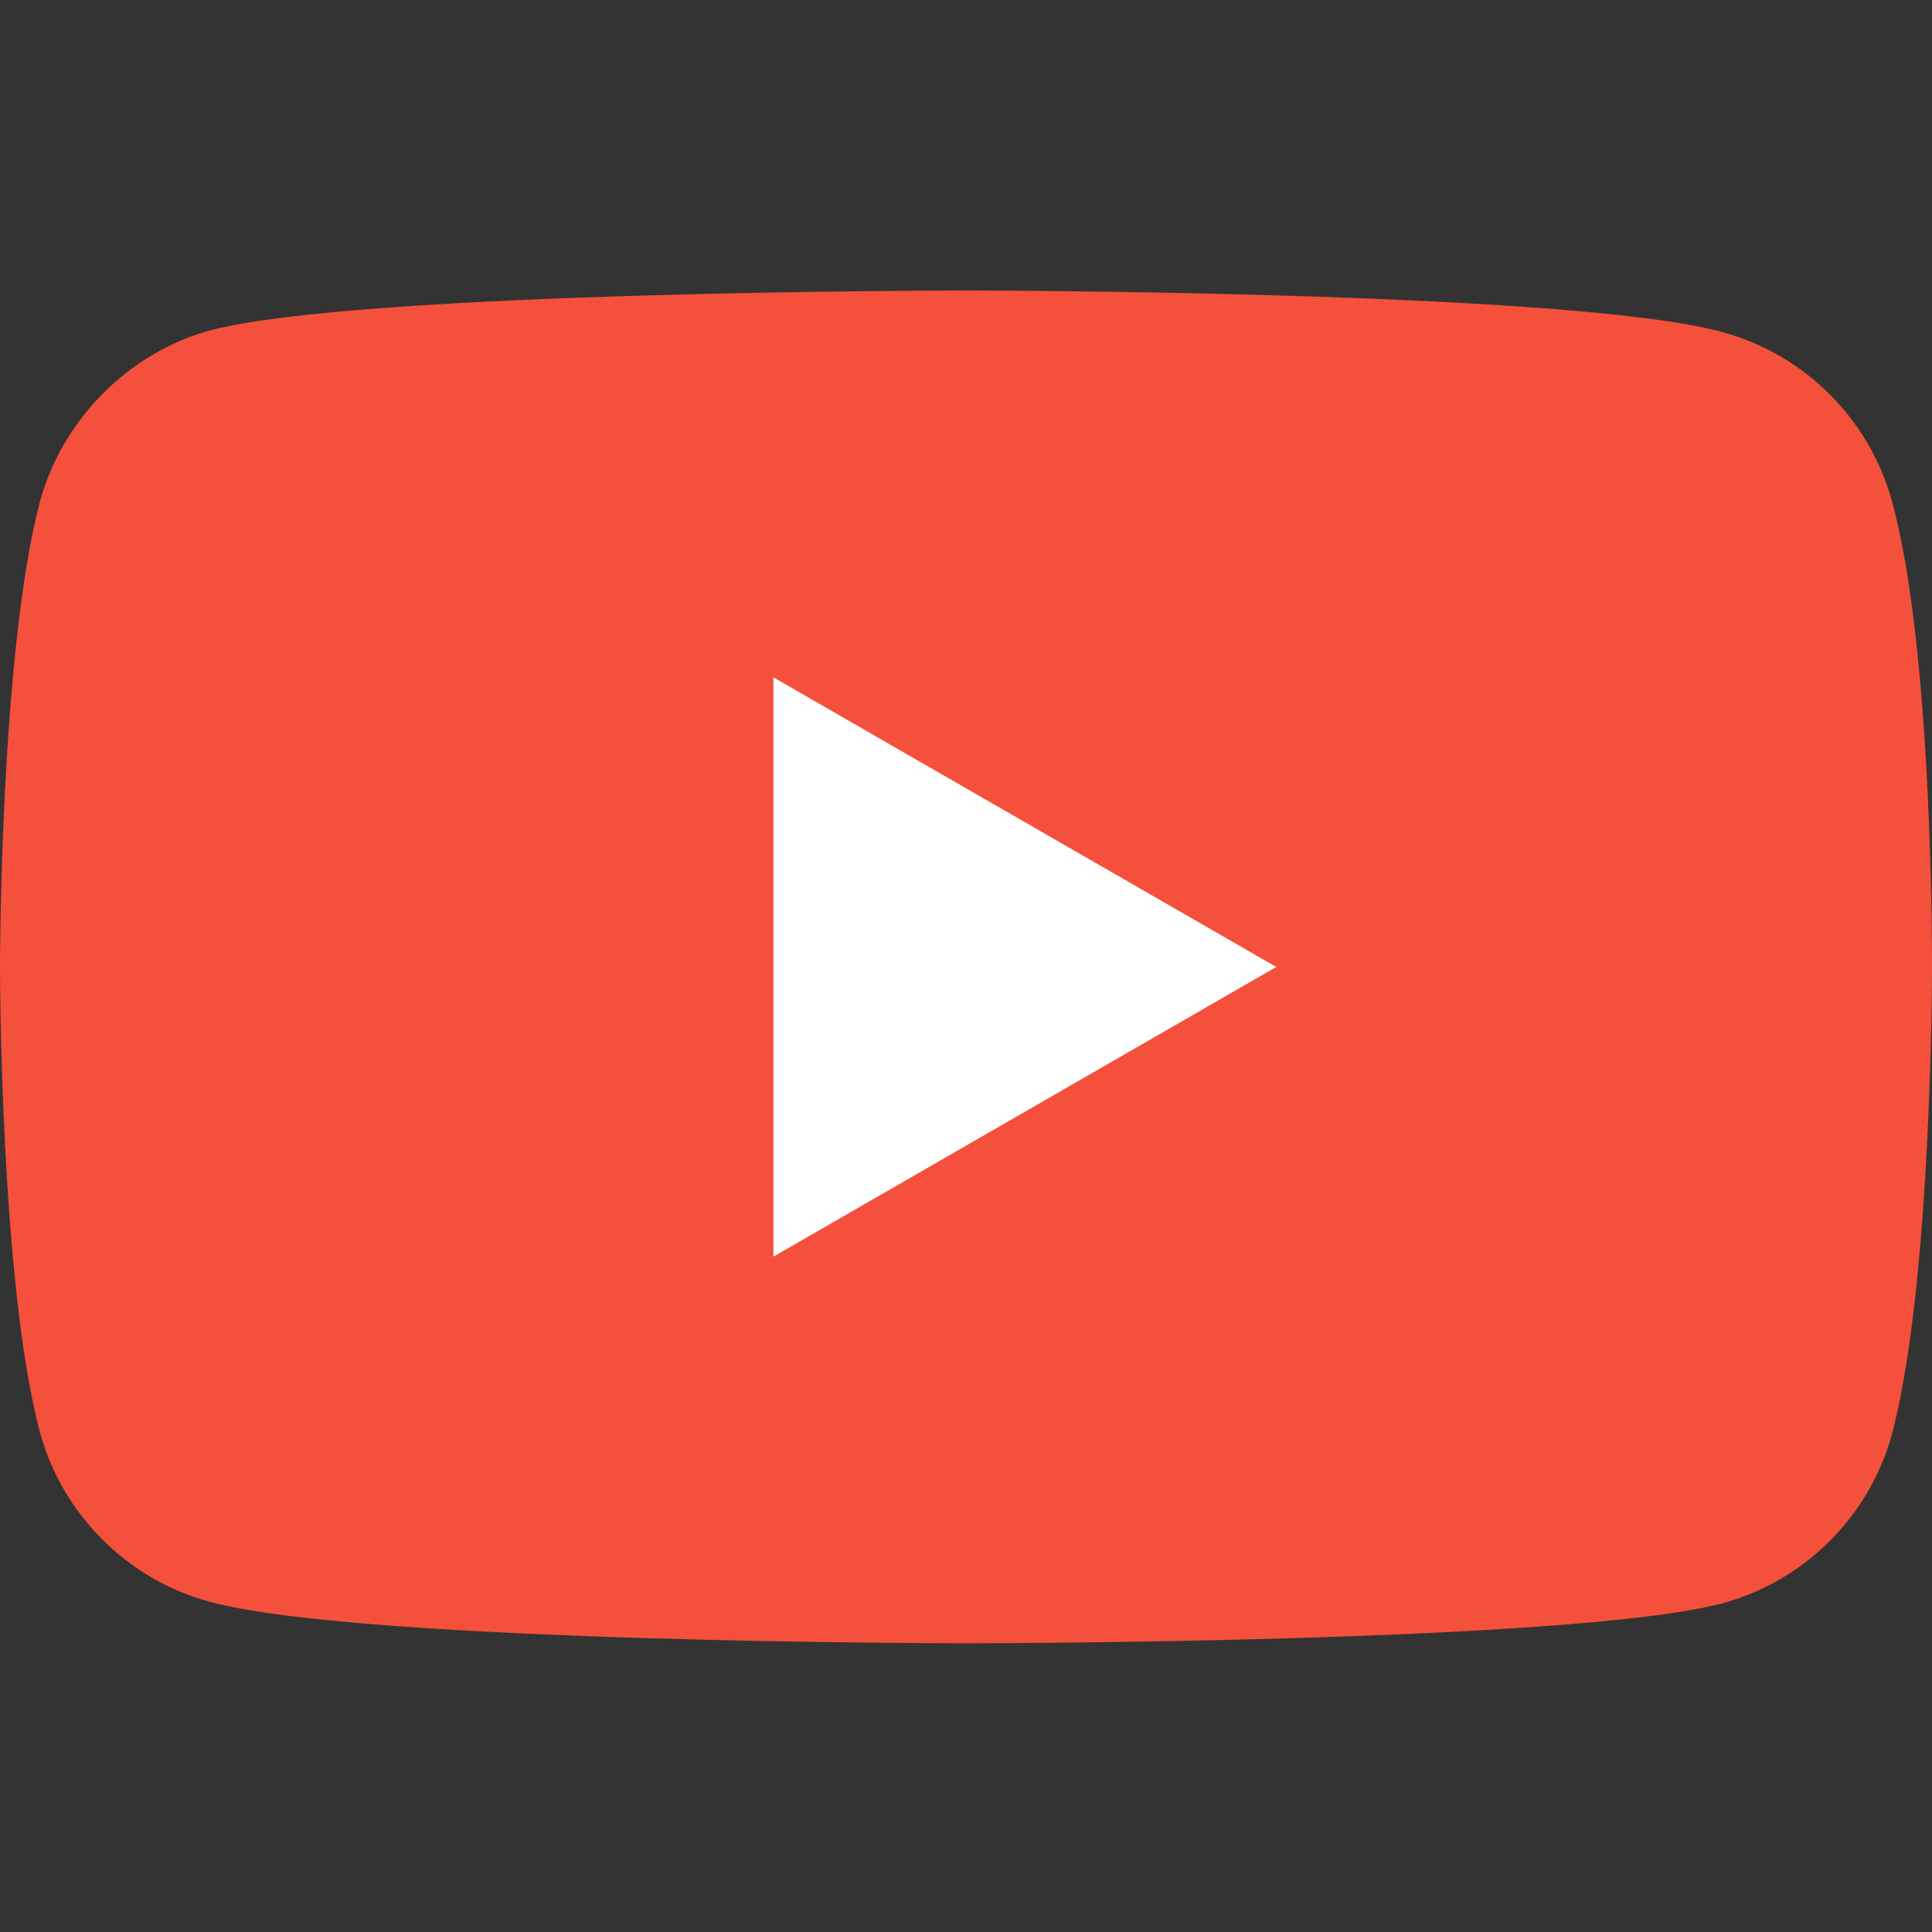 <svg xmlns="http://www.w3.org/2000/svg" width="32" height="32" viewBox="0 0 32 32" fill="none">
<rect x="0" y="0" width="32" height="32" fill="#333333" stroke="none"/>
<path d="M31.341 8.318C30.972 6.947 29.891 5.867 28.52 5.498C26.016 4.812 16 4.812 16 4.812C16 4.812 5.983 4.812 3.479 5.472C2.135 5.841 1.028 6.948 0.659 8.318C0 10.822 0 16.015 0 16.015C0 16.015 0 21.234 0.659 23.712C1.028 25.082 2.109 26.163 3.479 26.532C6.01 27.218 16 27.218 16 27.218C16 27.218 26.016 27.218 28.52 26.558C29.891 26.19 30.972 25.109 31.341 23.738C32 21.234 32 16.041 32 16.041C32 16.041 32.026 10.822 31.341 8.318Z" fill="#F5503C"/>
<path d="M12.81 20.814L21.139 16.016L12.81 11.219V20.814Z" fill="white"/>
</svg>
